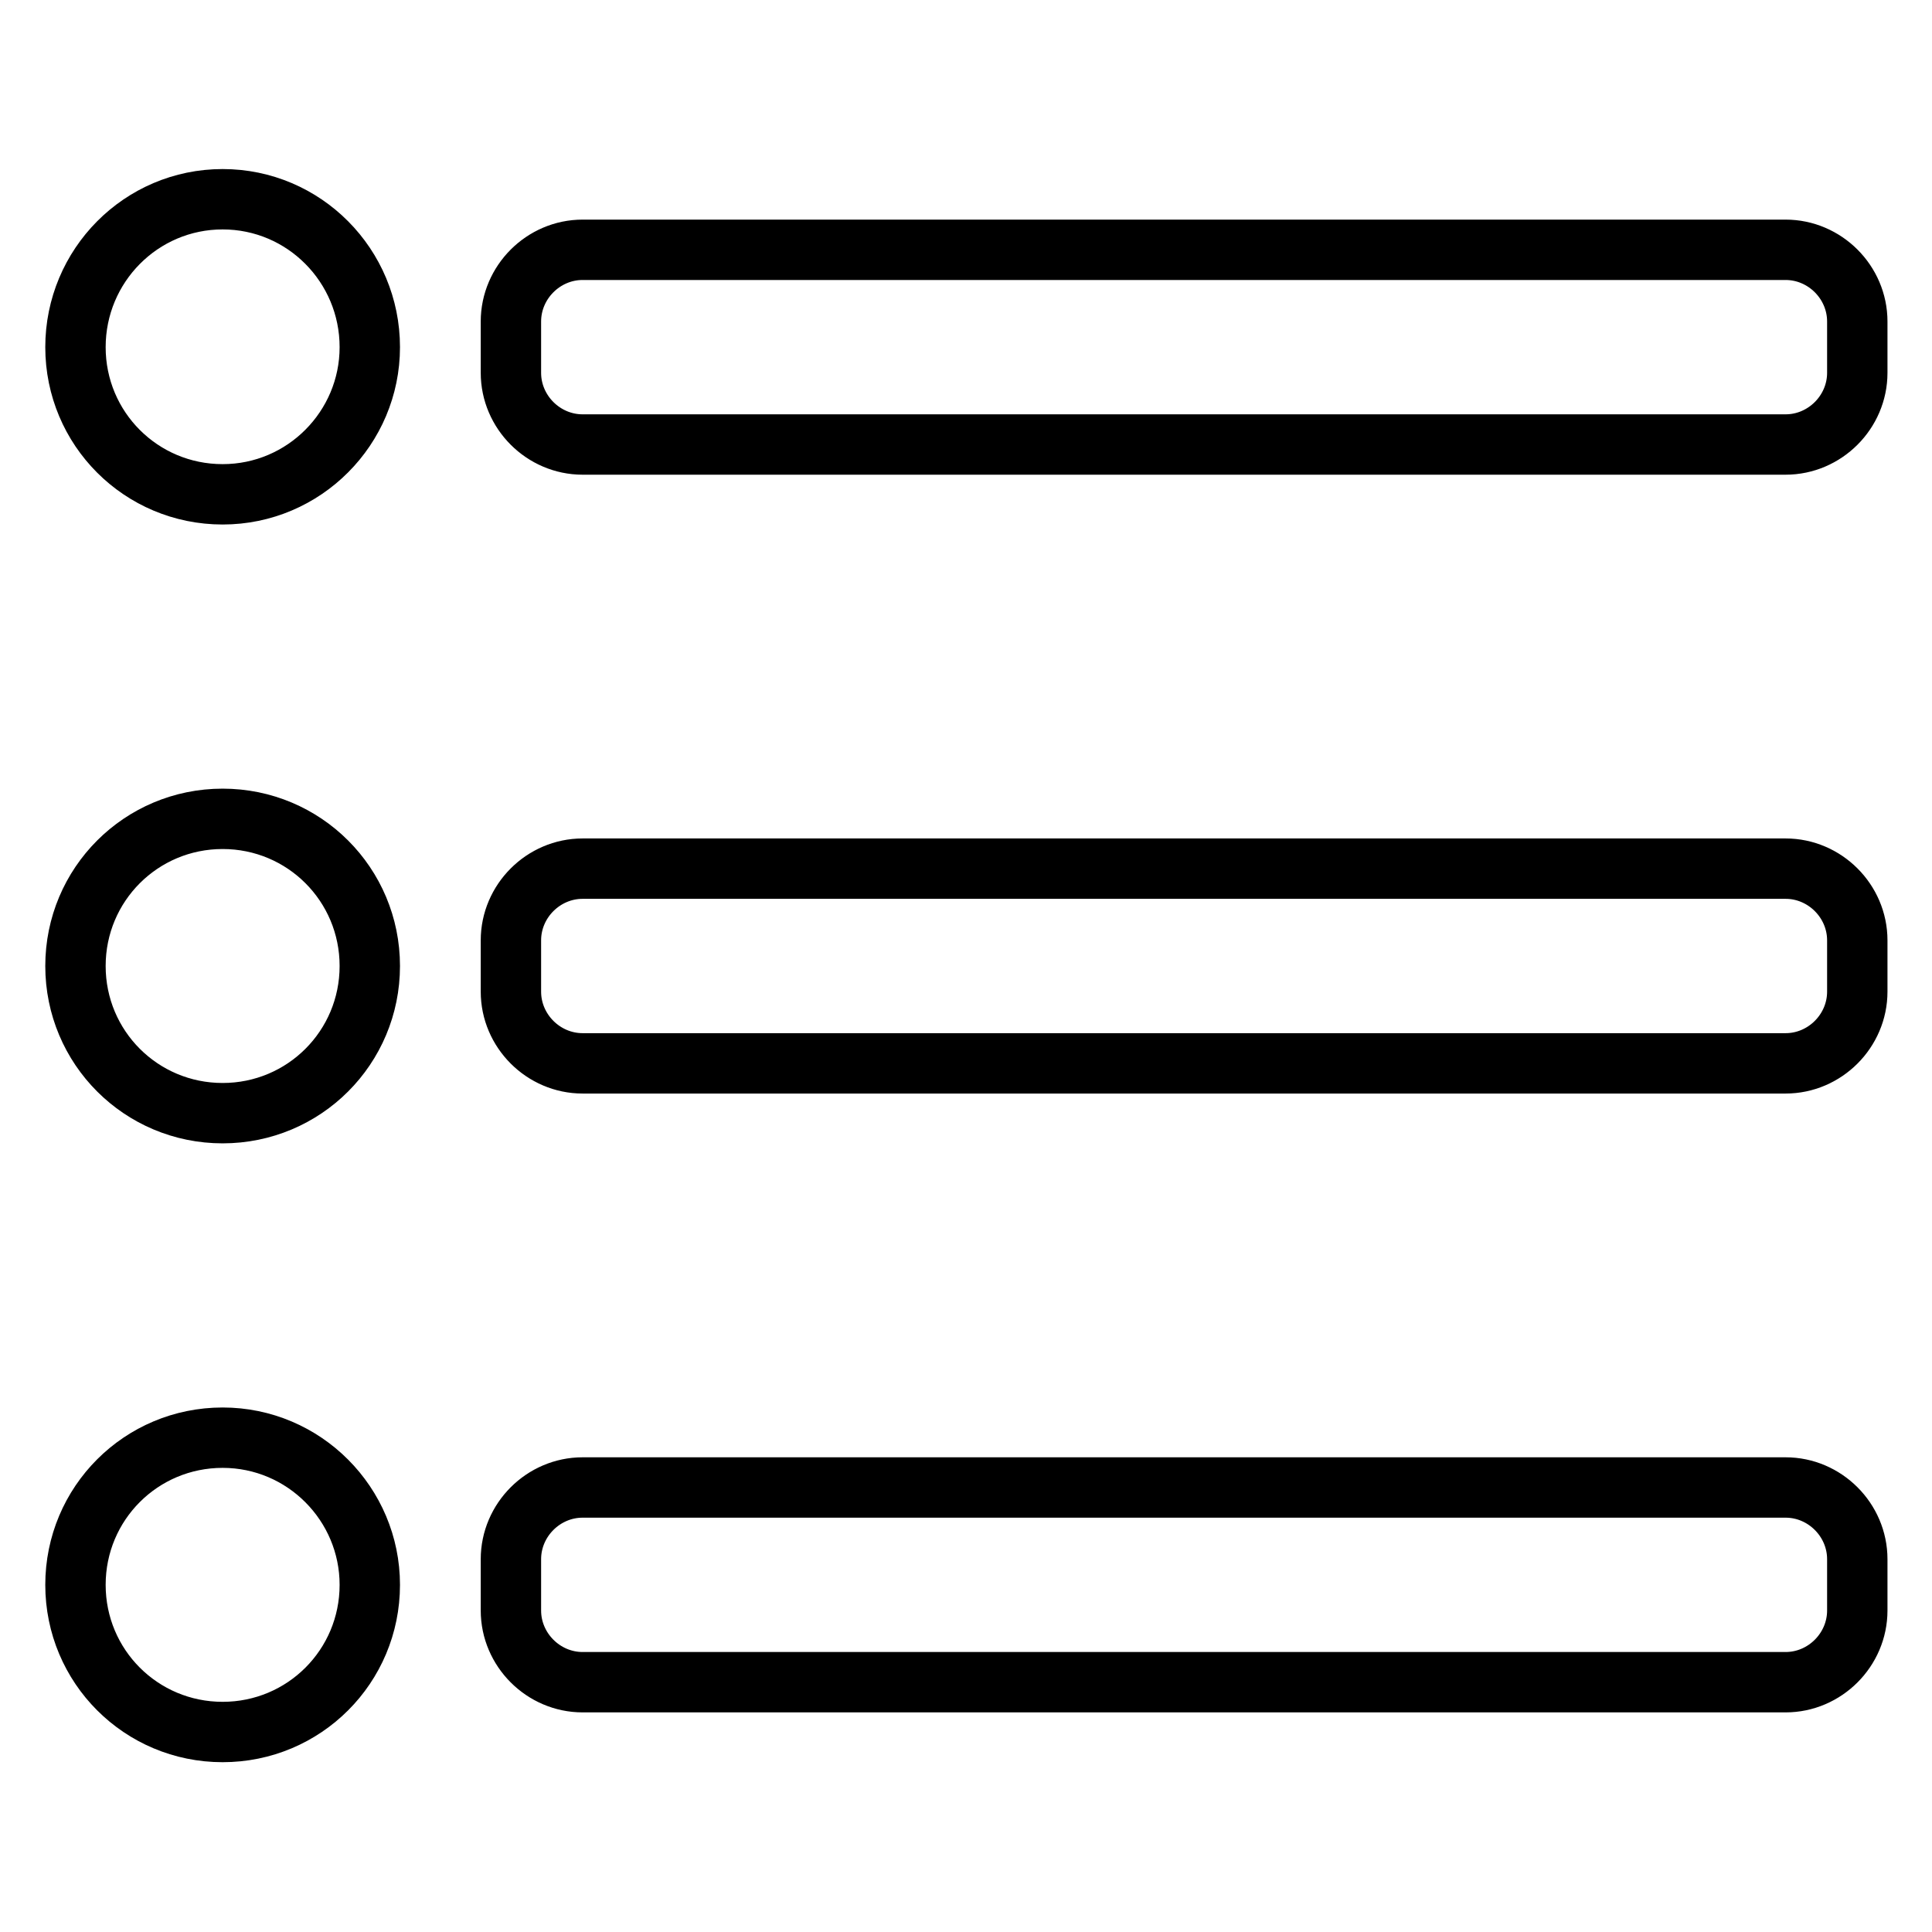 <?xml version="1.0" encoding="utf-8"?>
<!-- Svg Vector Icons : http://www.onlinewebfonts.com/icon -->
<!DOCTYPE svg PUBLIC "-//W3C//DTD SVG 1.1//EN" "http://www.w3.org/Graphics/SVG/1.1/DTD/svg11.dtd">
<svg version="1.1" xmlns="http://www.w3.org/2000/svg" xmlns:xlink="http://www.w3.org/1999/xlink" x="0px" y="0px" viewBox="0 0 256 256" enable-background="new 0 0 256 256" xml:space="preserve">
<g> <path stroke-width="8" fill-opacity="0" stroke="#000000"  d="M29.5,26.4C18.7,26.4,10,35.2,10,46c0,10.8,8.7,19.5,19.5,19.5C40.3,65.5,49,56.7,49,46 C49,35.2,40.3,26.4,29.5,26.4z M77.2,33.1c-5.2,0-9.5,4.3-9.5,9.5v6.8c0,5.2,4.3,9.5,9.5,9.5h159.4c5.2,0,9.5-4.3,9.5-9.5v-6.8 c0-5.2-4.3-9.5-9.5-9.5H77.2z M29.5,108.5c-10.8,0-19.5,8.7-19.5,19.5c0,10.8,8.7,19.5,19.5,19.5c10.8,0,19.5-8.7,19.5-19.5 C49,117.2,40.3,108.5,29.5,108.5z M67.7,131.4c0,5.2,4.3,9.5,9.5,9.5h159.4c5.2,0,9.5-4.3,9.5-9.5v-6.8c0-5.2-4.3-9.5-9.5-9.5H77.2 c-5.2,0-9.5,4.3-9.5,9.5V131.4z M29.5,190.5c-10.8,0-19.5,8.7-19.5,19.5c0,10.8,8.7,19.5,19.5,19.5c10.8,0,19.5-8.7,19.5-19.5 C49,199.3,40.3,190.5,29.5,190.5z M67.7,213.4c0,5.2,4.3,9.5,9.5,9.5h159.4c5.2,0,9.5-4.3,9.5-9.5v-6.8c0-5.2-4.3-9.5-9.5-9.5H77.2 c-5.2,0-9.5,4.3-9.5,9.5V213.4z"/></g>
</svg>